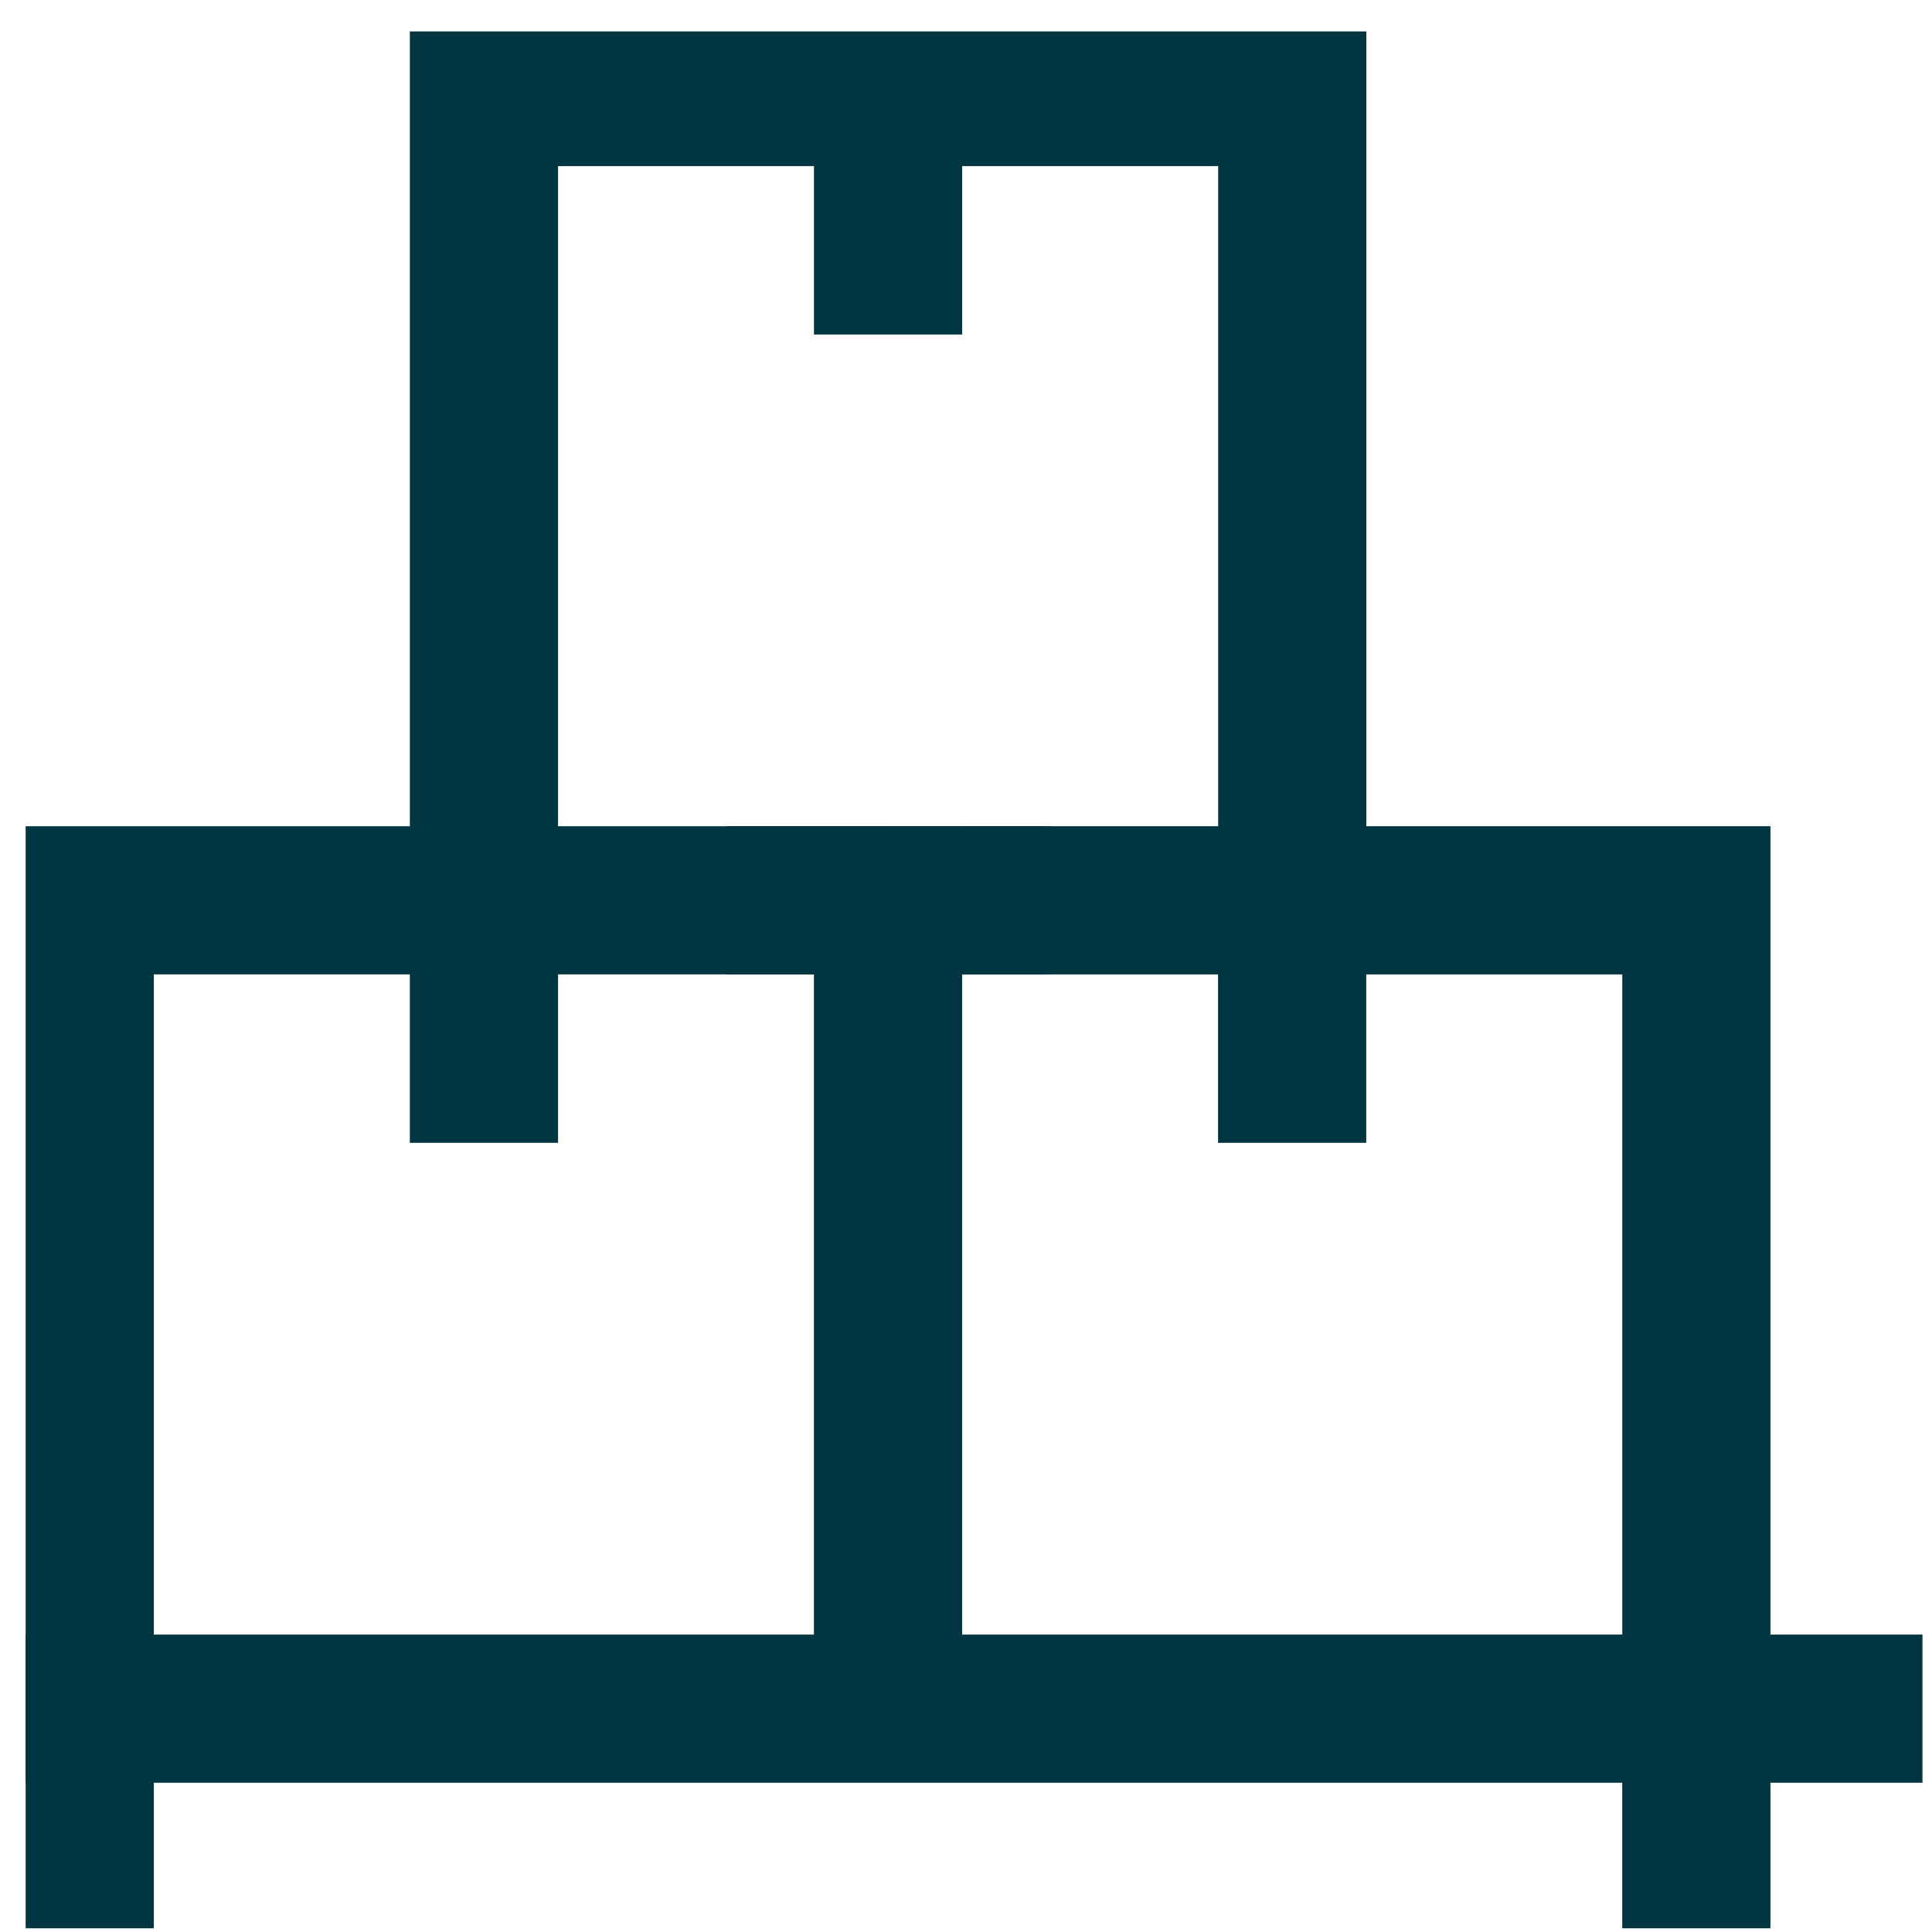 <svg xmlns="http://www.w3.org/2000/svg" width="55" height="55" viewBox="0 0 55 55" fill="none"><g clip-path="url(#clip0_126_1697)"><g clip-path="url(#clip1_126_1697)"><path d="M-4.174 48.642H54.735" stroke="#003642" stroke-width="4.219" stroke-miterlimit="10"></path><path d="M2.269 55.545V48.642" stroke="#003642" stroke-width="4.219" stroke-miterlimit="10"></path><path d="M48.291 55.545V48.642" stroke="#003642" stroke-width="4.219" stroke-miterlimit="10"></path><path d="M2.269 48.642V25.63H25.28V48.642" stroke="#003642" stroke-width="4.219" stroke-miterlimit="10"></path><path d="M25.281 25.63H48.292V48.642" stroke="#003642" stroke-width="4.219" stroke-miterlimit="10"></path><path d="M13.777 25.631V2.619H36.788V25.631" stroke="#003642" stroke-width="4.219" stroke-miterlimit="10"></path><path d="M29.88 25.63H20.675" stroke="#003642" stroke-width="4.219" stroke-miterlimit="10"></path><path d="M36.785 25.63V32.534" stroke="#003642" stroke-width="4.219" stroke-miterlimit="10"></path><path d="M13.777 25.63V32.534" stroke="#003642" stroke-width="4.219" stroke-miterlimit="10"></path><path d="M25.281 2.619V9.523" stroke="#003642" stroke-width="4.219" stroke-miterlimit="10"></path></g></g><defs><clipPath id="clip0_126_1697"><rect width="54" height="54" fill="white" transform="translate(0.73 0.894)"></rect></clipPath><clipPath id="clip1_126_1697"><rect width="58.909" height="58.909" fill="white" transform="translate(-4.18 -1.523)"></rect></clipPath></defs></svg>